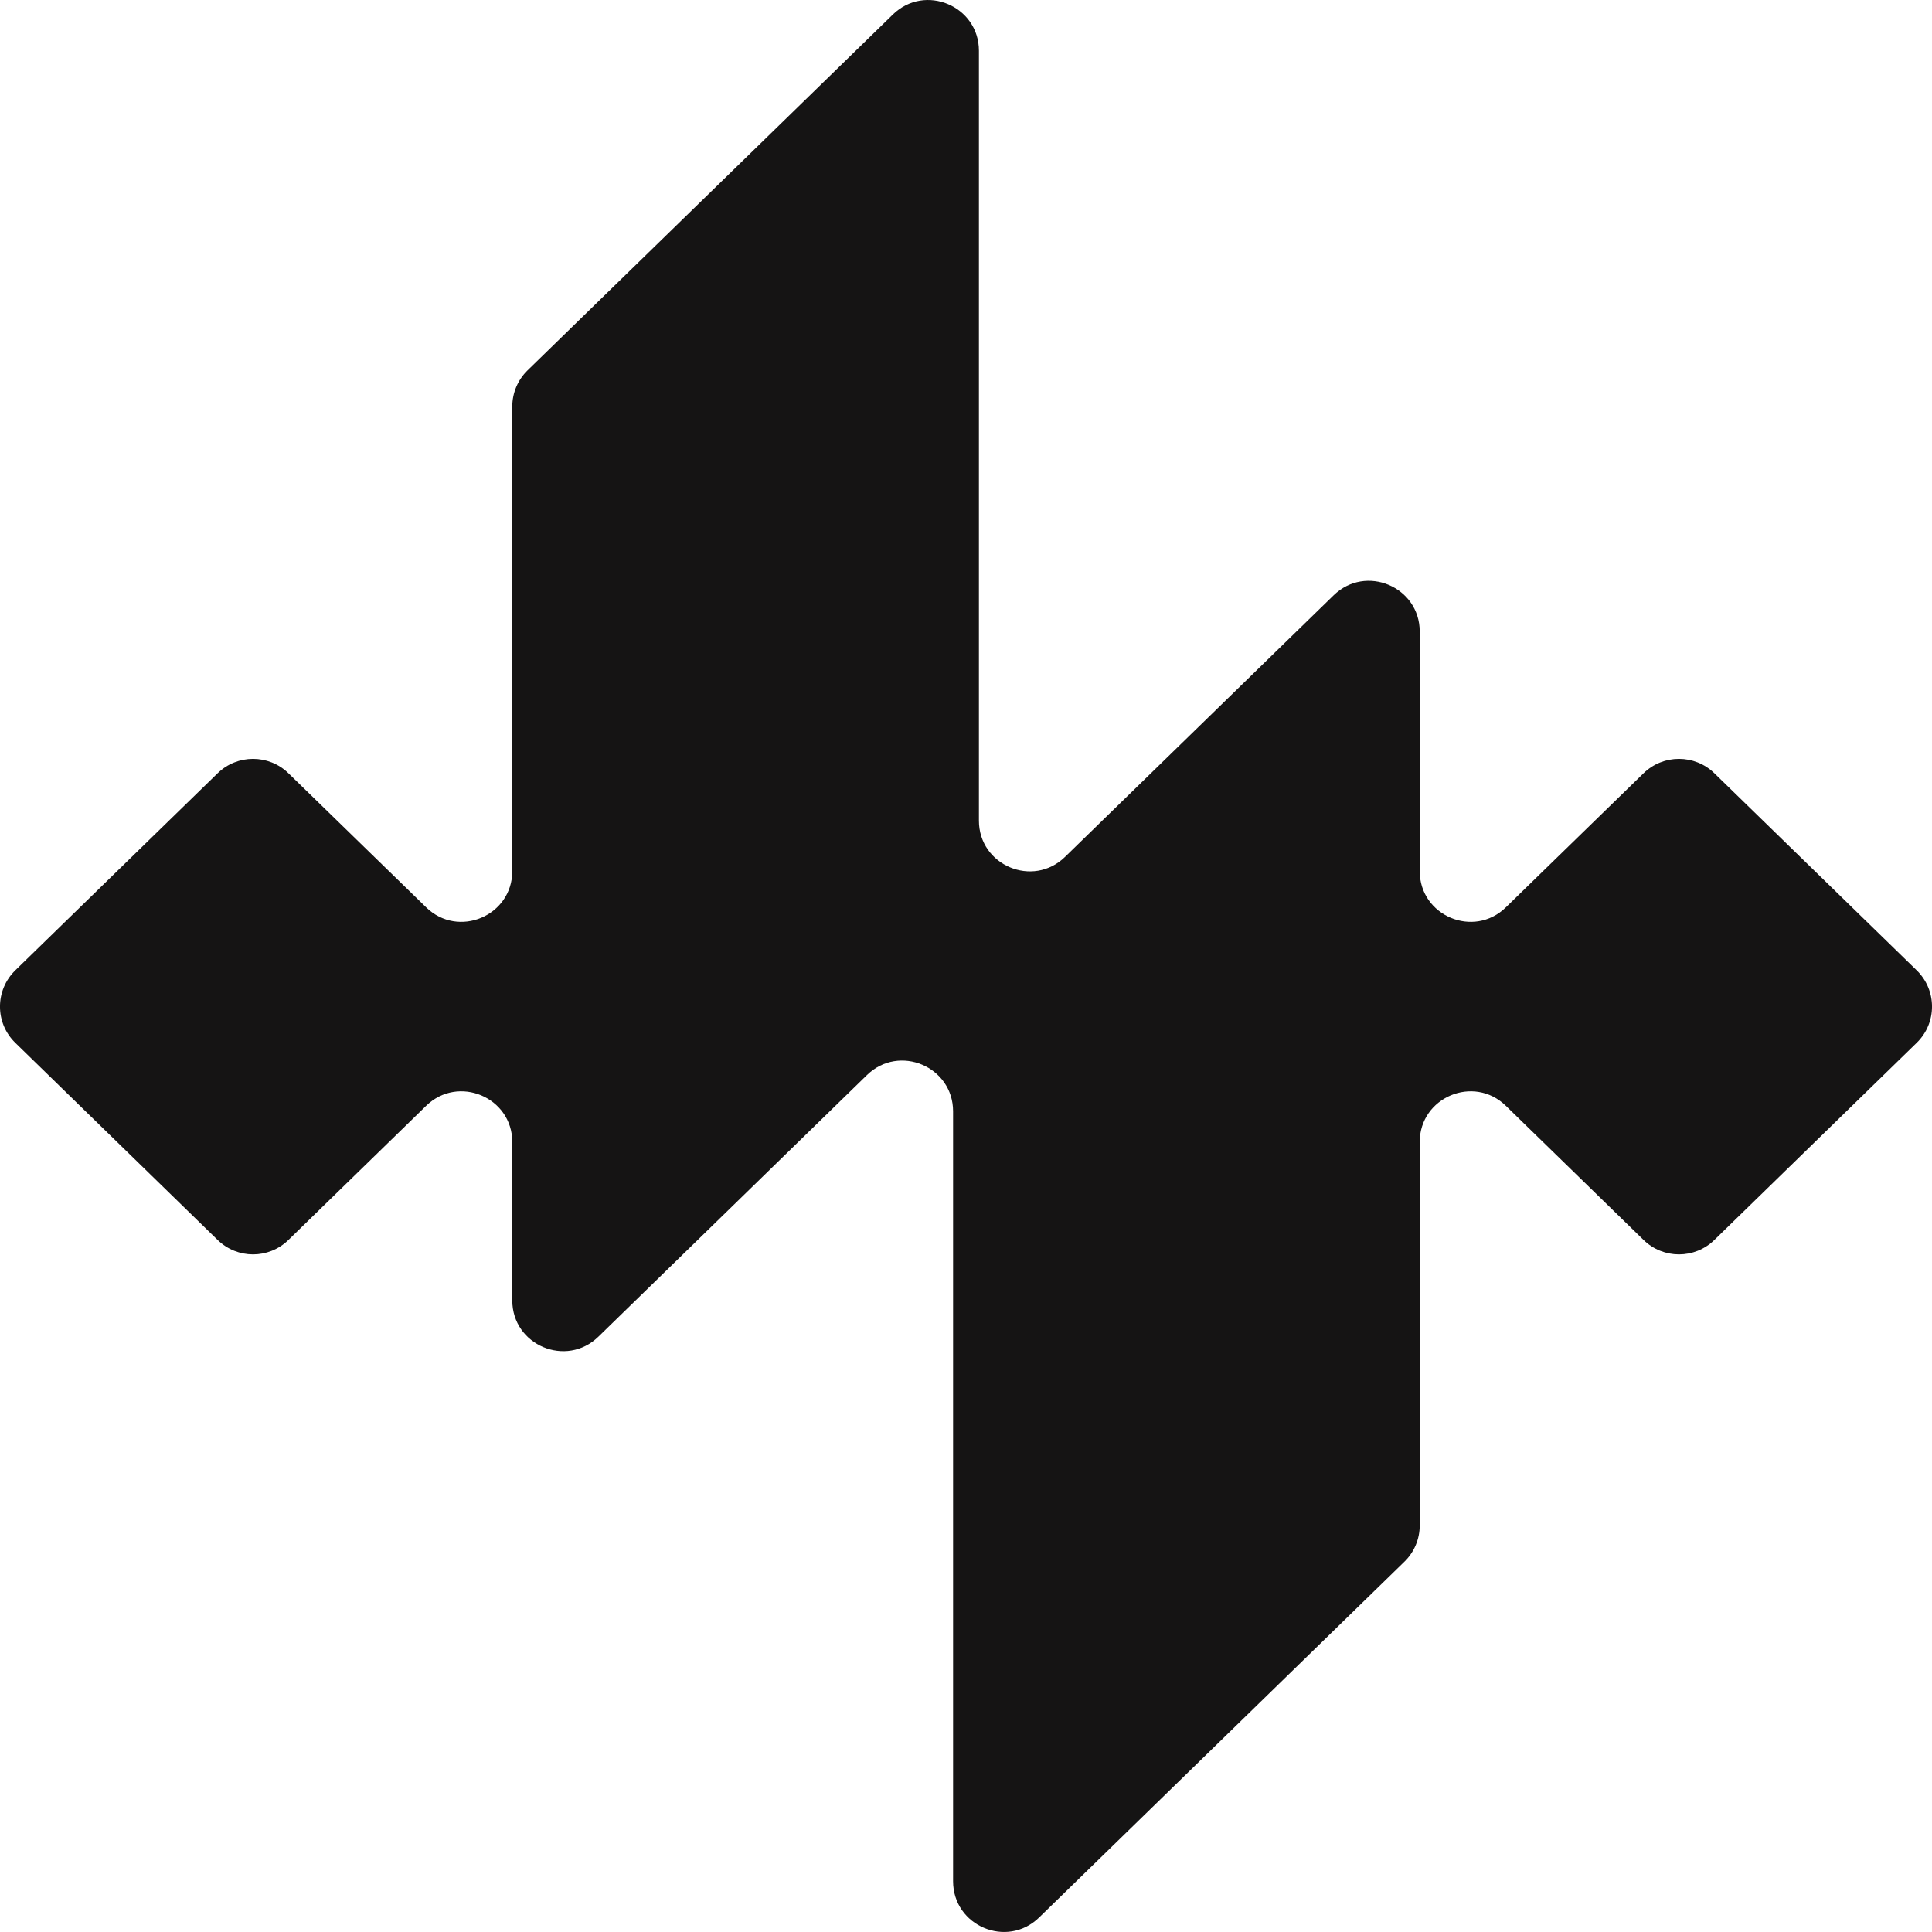 <svg width="32" height="32" viewBox="0 0 32 32" fill="none" xmlns="http://www.w3.org/2000/svg">
<g clip-path="url(#clip0_2469_10615)">
<path d="M16.214 13.592C16.214 14.334 17.108 14.711 17.64 14.193L22.089 9.86C22.621 9.341 23.515 9.718 23.515 10.461V14.428C23.515 15.17 24.409 15.547 24.941 15.029L27.223 12.807C27.549 12.49 28.069 12.49 28.395 12.807L31.746 16.071C32.085 16.401 32.085 16.944 31.746 17.273L28.395 20.538C28.069 20.856 27.549 20.856 27.223 20.538L24.941 18.315C24.409 17.797 23.515 18.174 23.515 18.916V25.266C23.515 25.492 23.424 25.709 23.261 25.867L17.211 31.76C16.679 32.278 15.786 31.901 15.786 31.159V18.407C15.786 17.665 14.892 17.288 14.36 17.806L9.911 22.14C9.379 22.658 8.485 22.282 8.485 21.539V18.916C8.485 18.174 7.591 17.797 7.059 18.315L4.777 20.538C4.451 20.856 3.931 20.856 3.605 20.538L0.254 17.273C-0.085 16.944 -0.085 16.401 0.254 16.071L3.605 12.807C3.931 12.49 4.451 12.49 4.777 12.807L7.059 15.029C7.591 15.547 8.485 15.17 8.485 14.428V6.734C8.485 6.508 8.576 6.291 8.739 6.133L14.789 0.24C15.321 -0.278 16.214 0.098 16.214 0.841V13.592Z" fill="#151414"/>
</g>
<defs>
<clipPath id="clip0_2469_10615">
<rect width="32" height="32" fill="white"/>
</clipPath>
</defs>
</svg>
